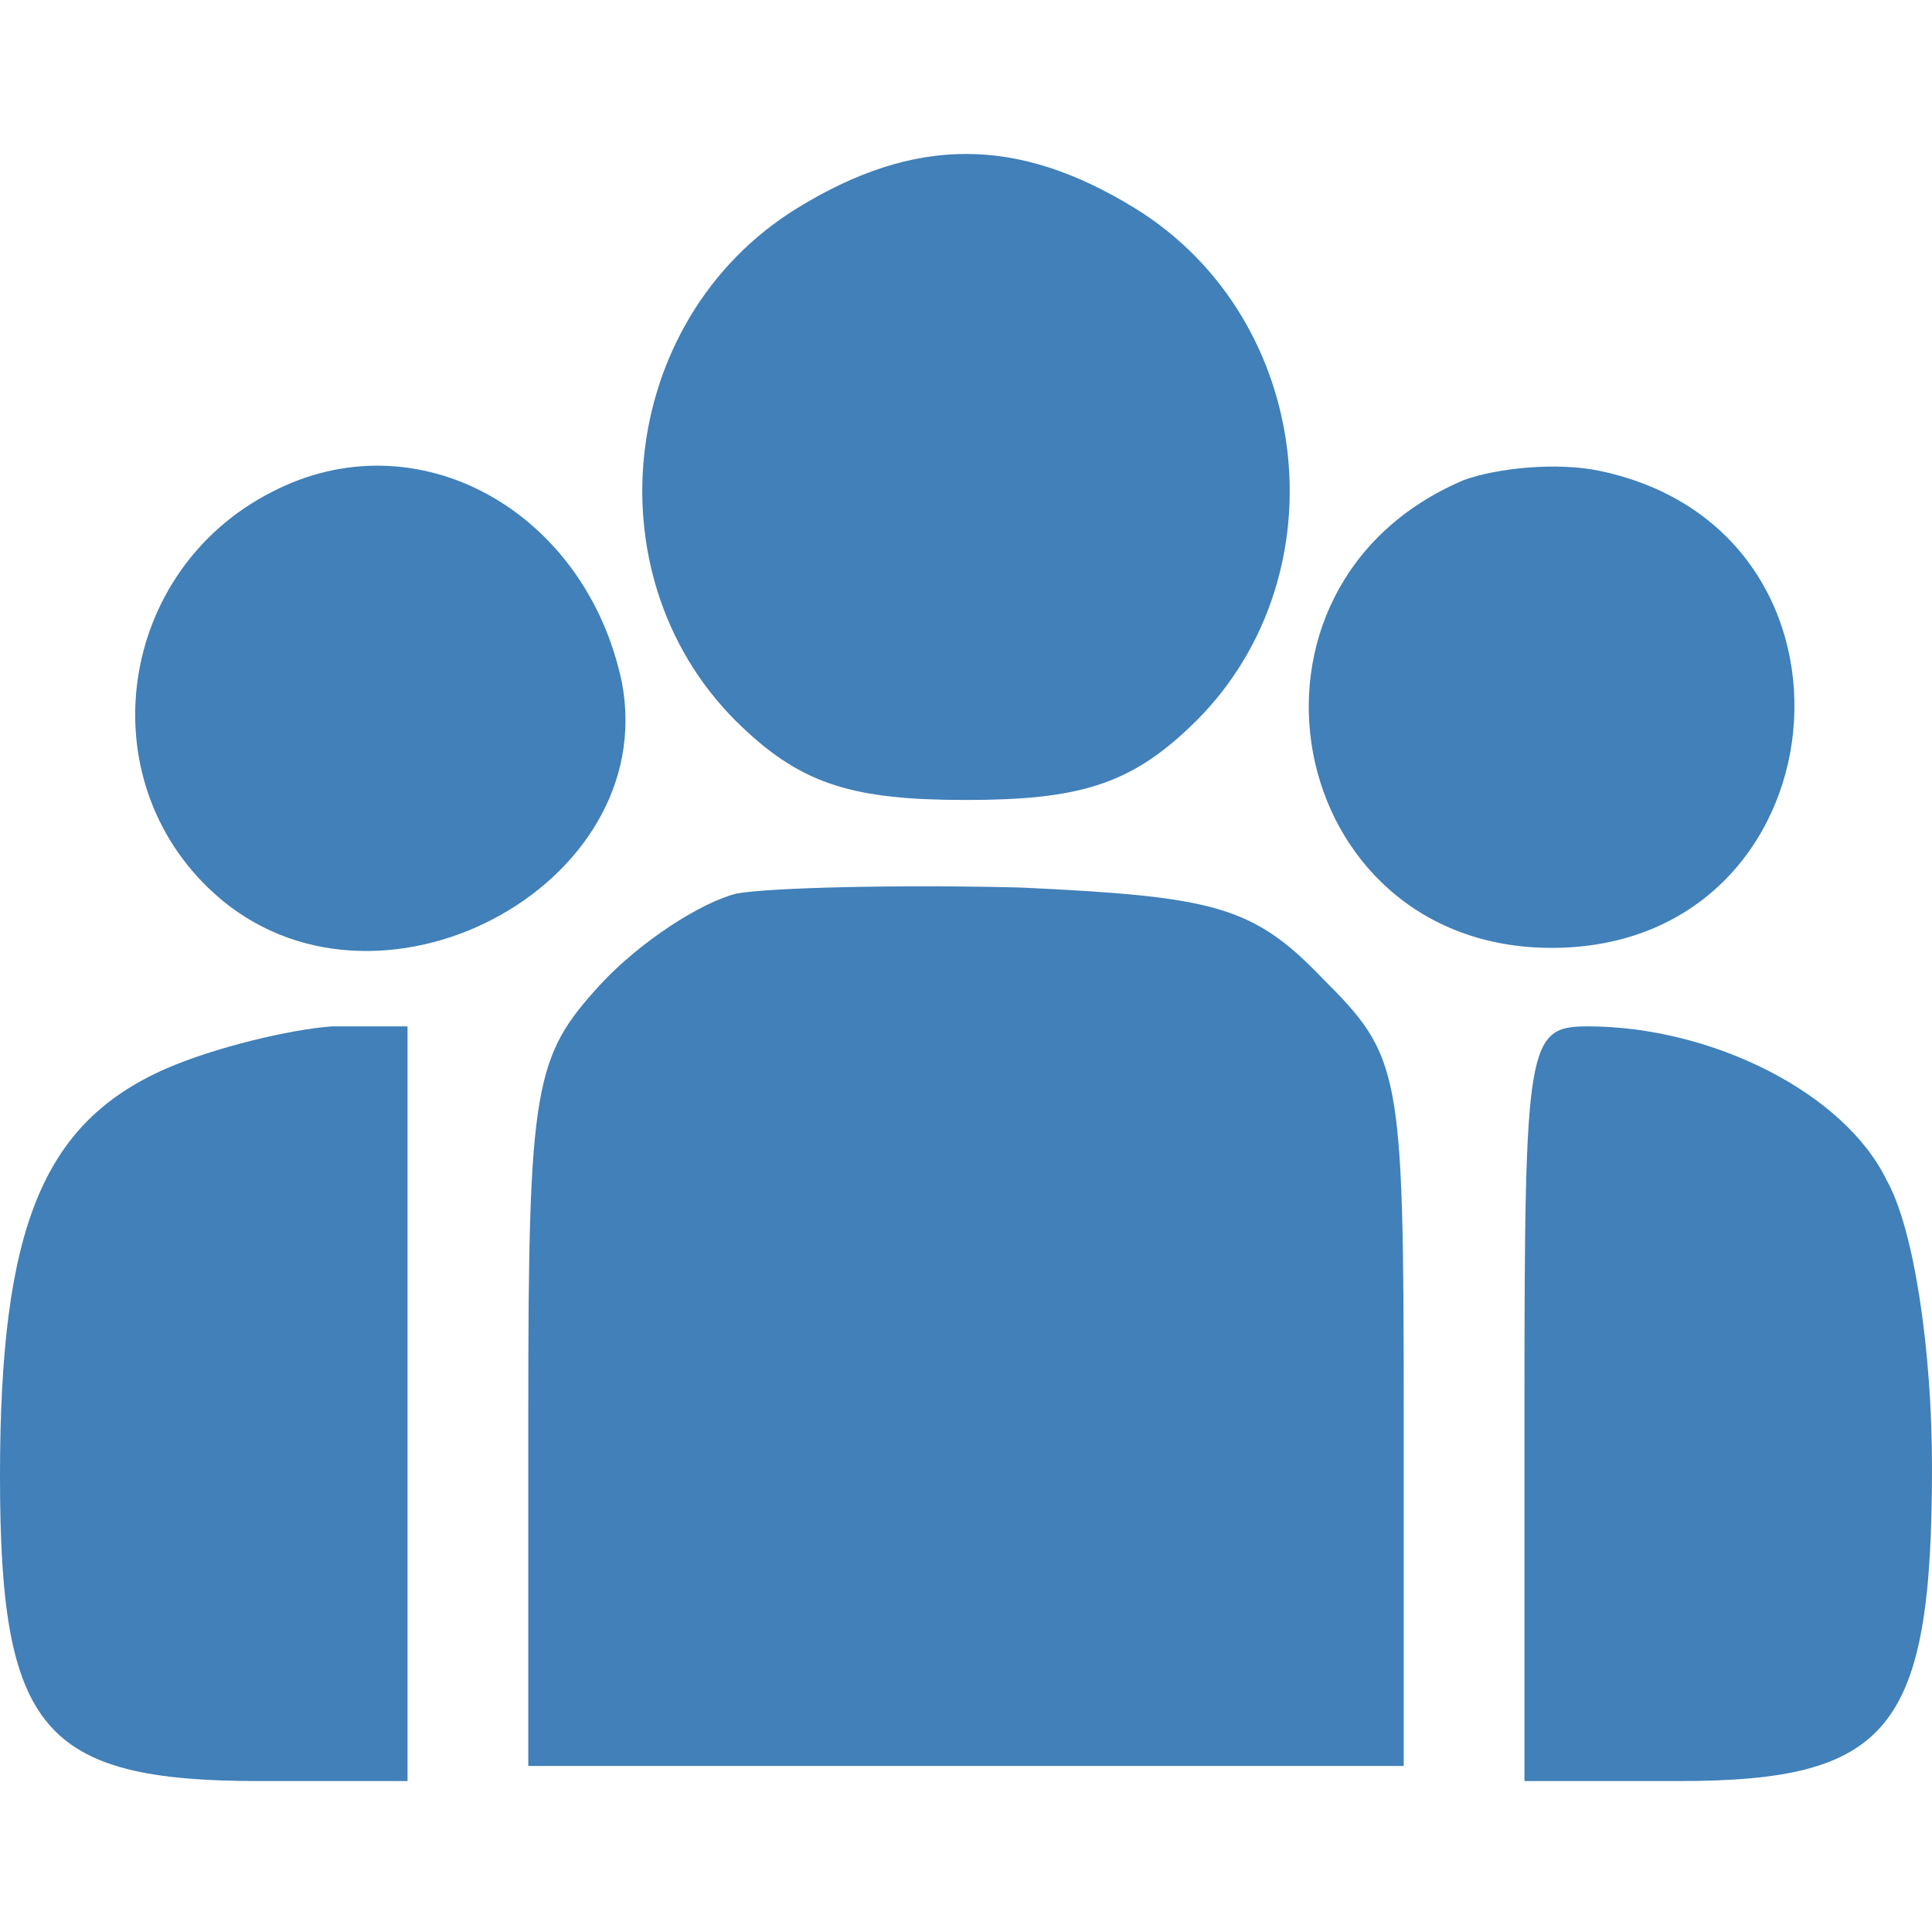 <?xml version="1.0" standalone="no"?>
<!DOCTYPE svg PUBLIC "-//W3C//DTD SVG 20010904//EN"
 "http://www.w3.org/TR/2001/REC-SVG-20010904/DTD/svg10.dtd">
<svg version="1.0" xmlns="http://www.w3.org/2000/svg"
 width="64pt" height="64pt" viewBox="0 0 64 64"
 preserveAspectRatio="xMidYMid meet">

<g transform="translate(0,64) scale(0.1,-0.1)"
fill="#4180b9" stroke="none">
<path d="M264 571 c-60 -37 -69 -124 -18 -172 20 -19 37 -24 74 -24 37 0 54 5
74 24 51 48 42 135 -18 172 -39 24 -73 24 -112 0z"/>
<path d="M90 477 c-51 -26 -61 -95 -19 -133 53 -48 148 2 135 70 -12 57 -68
88 -116 63z"/>
<path d="M485 481 c-83 -35 -60 -155 29 -155 97 0 111 138 16 158 -14 3 -34 1
-45 -3z"/>
<path d="M244 344 c-12 -3 -32 -16 -45 -30 -22 -24 -24 -33 -24 -142 l0 -117
145 0 145 0 0 117 c0 114 -1 118 -27 144 -23 24 -36 27 -100 30 -40 1 -83 0
-94 -2z"/>
<path d="M55 286 c-41 -18 -55 -53 -55 -135 0 -84 14 -101 86 -101 l49 0 0
125 0 125 -25 0 c-14 -1 -39 -7 -55 -14z"/>
<path d="M505 175 l0 -125 51 0 c70 0 84 17 84 104 0 39 -6 79 -15 95 -14 29
-58 51 -99 51 -20 0 -21 -5 -21 -125z"/>
</g>
</svg>
